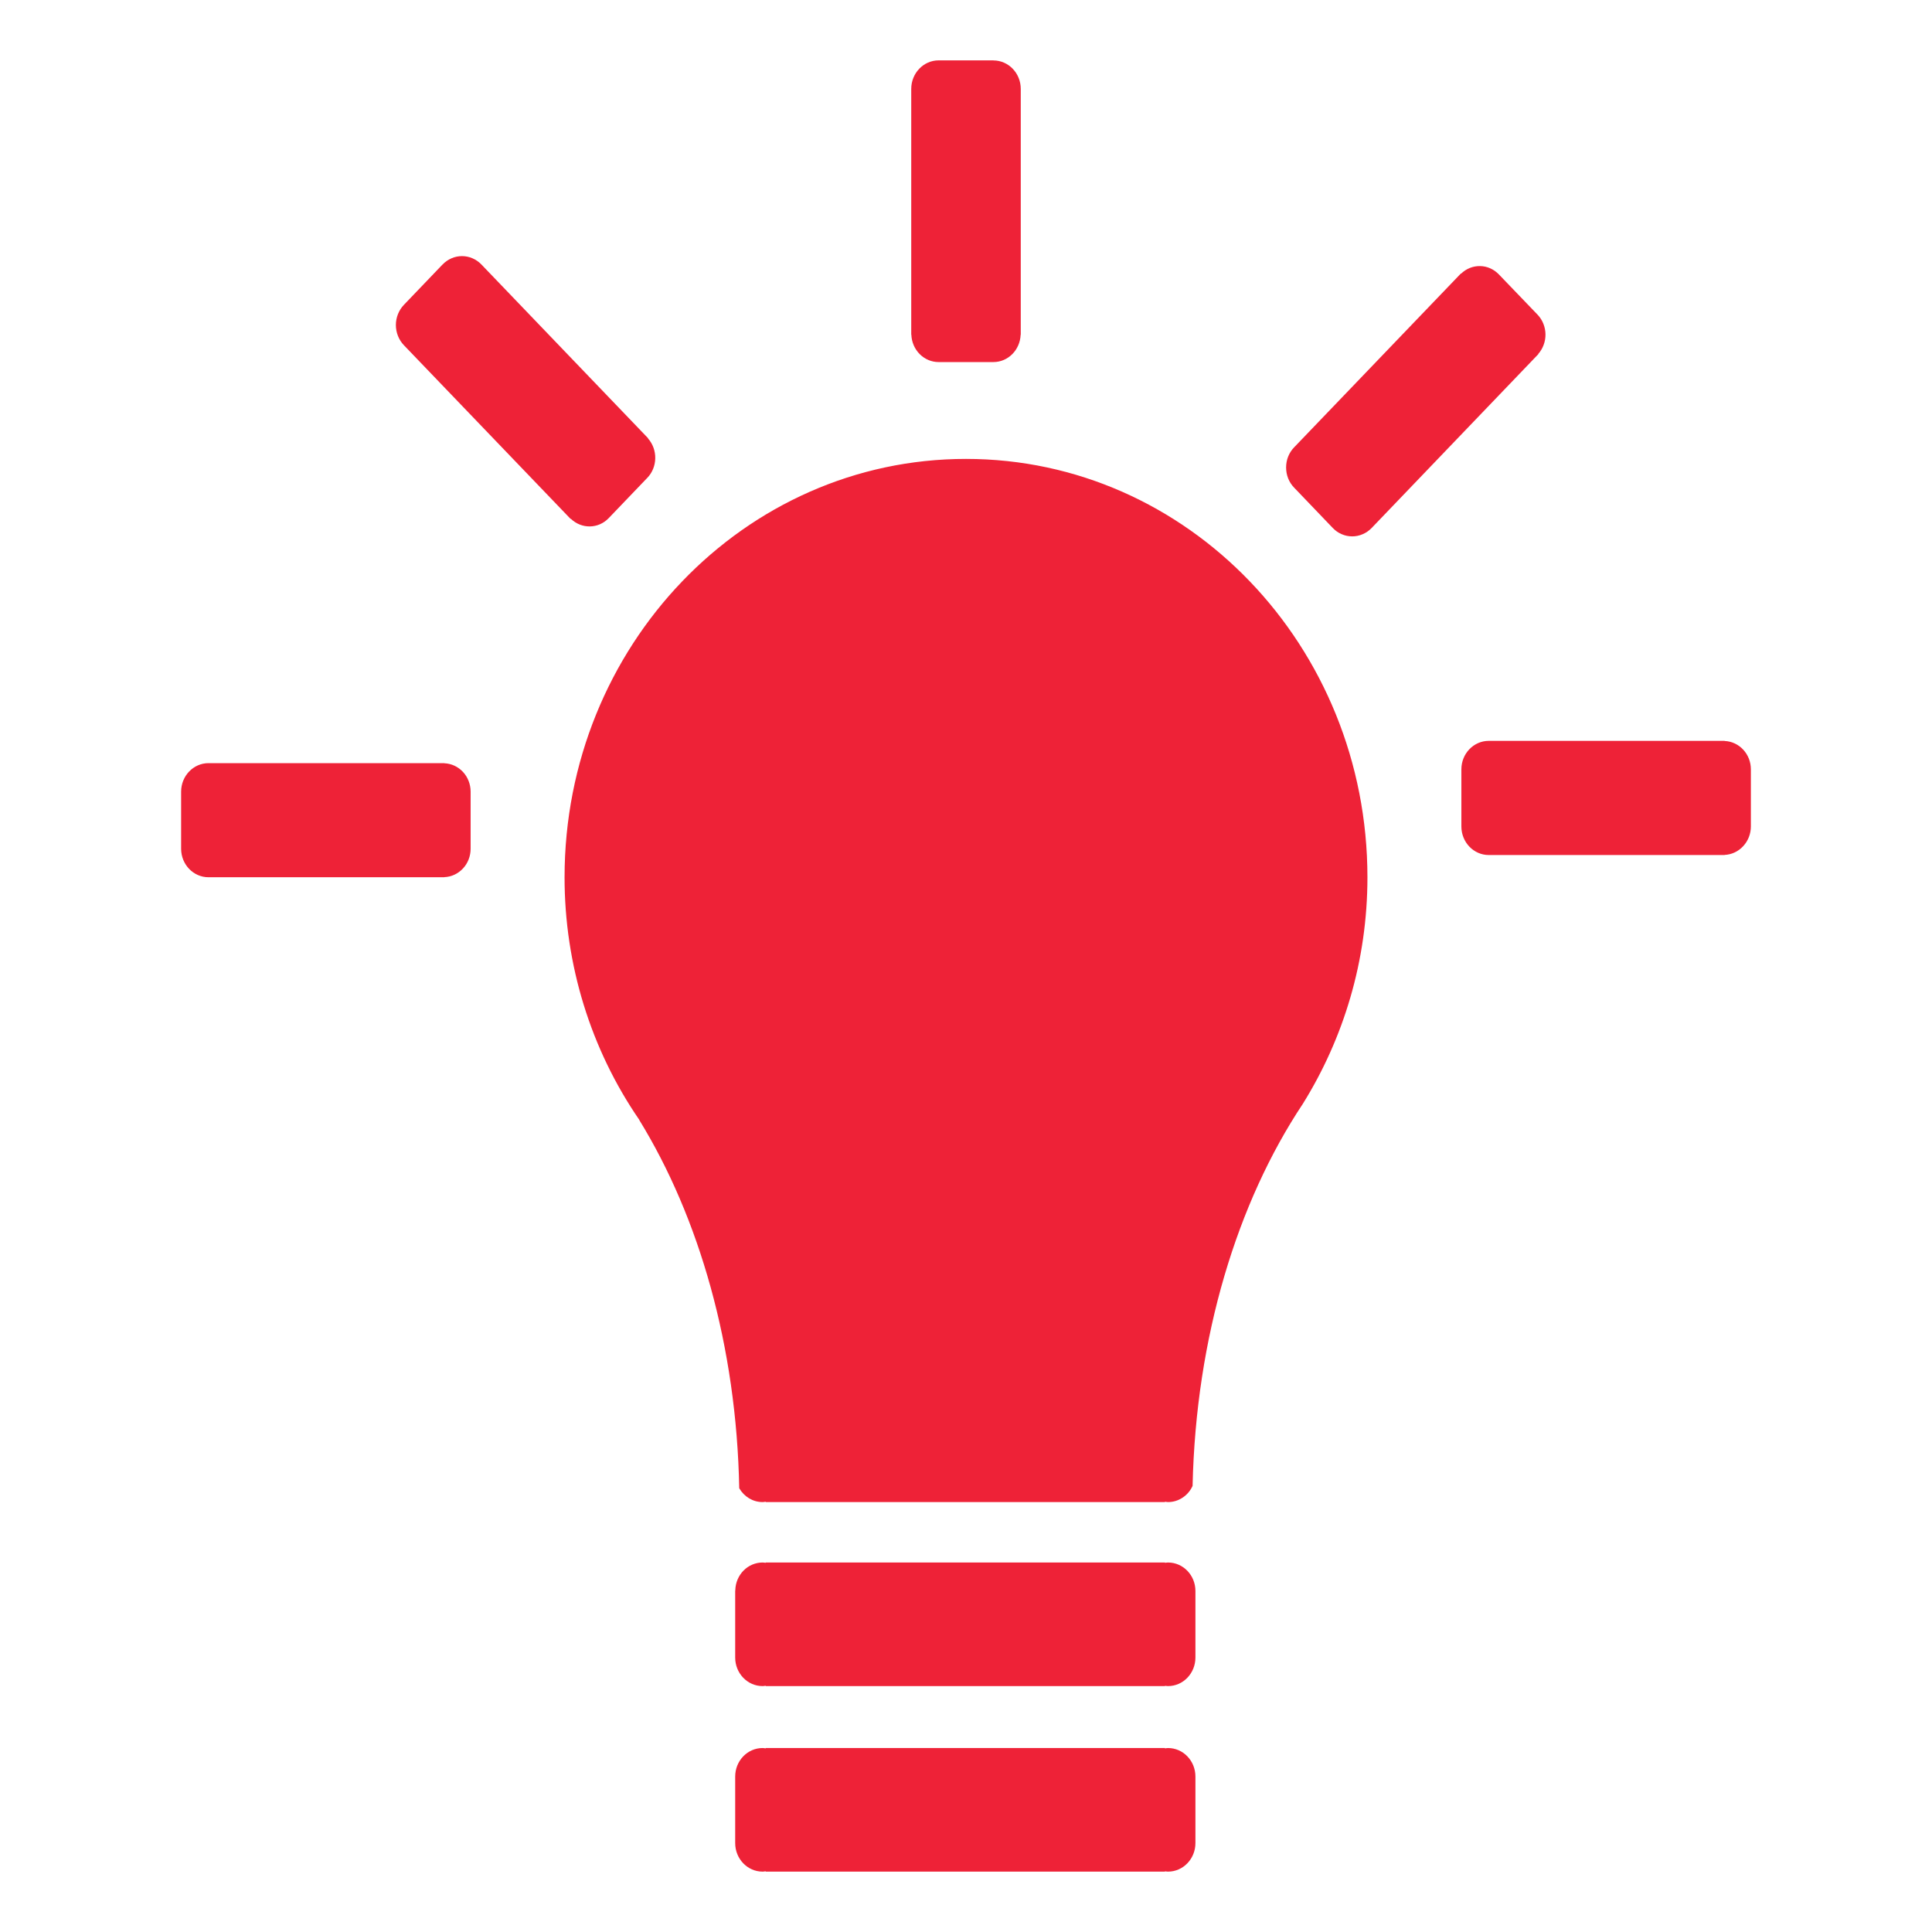 <?xml version="1.0" encoding="UTF-8"?>
<svg xmlns="http://www.w3.org/2000/svg" width="32" height="32" viewBox="0 0 32 32" fill="none">
  <path d="M25.466 5.88L25.48 5.867L25.477 5.864C25.556 5.775 25.6 5.657 25.598 5.536C25.596 5.414 25.549 5.298 25.467 5.212L24.825 4.544C24.742 4.458 24.631 4.409 24.515 4.407C24.398 4.405 24.285 4.45 24.2 4.533L24.197 4.53L21.435 7.409C21.392 7.453 21.359 7.505 21.336 7.562C21.313 7.619 21.302 7.681 21.302 7.743C21.302 7.805 21.313 7.866 21.336 7.924C21.359 7.981 21.392 8.033 21.435 8.077L22.076 8.746C22.118 8.79 22.168 8.825 22.223 8.848C22.278 8.872 22.337 8.884 22.397 8.884C22.456 8.884 22.515 8.872 22.57 8.848C22.625 8.825 22.675 8.79 22.718 8.746L25.466 5.88ZM15.546 5.997L16.453 5.997C16.698 5.997 16.895 5.796 16.905 5.544H16.907V1.473C16.907 1.212 16.704 1.001 16.453 1.001V1H15.546C15.296 1 15.093 1.212 15.093 1.473V5.544H15.095C15.099 5.665 15.149 5.781 15.233 5.865C15.317 5.95 15.43 5.997 15.546 5.997ZM29 12.743C29 12.489 28.807 12.283 28.565 12.273V12.271H24.659C24.408 12.271 24.205 12.482 24.205 12.743V13.689C24.205 13.95 24.408 14.162 24.659 14.162H28.565V14.16C28.682 14.155 28.792 14.103 28.873 14.015C28.954 13.928 29 13.81 29 13.689V12.743ZM16 7.601C12.327 7.601 9.351 10.703 9.351 14.53C9.35 15.972 9.783 17.378 10.59 18.55H10.588C11.579 20.162 12.199 22.297 12.244 24.65C12.324 24.787 12.466 24.879 12.631 24.879C12.648 24.879 12.665 24.876 12.682 24.873V24.879H19.296V24.873C19.313 24.875 19.329 24.879 19.346 24.879C19.432 24.879 19.515 24.854 19.587 24.806C19.659 24.759 19.717 24.691 19.753 24.611C19.808 22.142 20.494 19.914 21.579 18.283C22.252 17.201 22.649 15.916 22.649 14.531C22.649 10.703 19.673 7.601 16 7.601ZM19.346 28.953C19.329 28.953 19.313 28.956 19.296 28.959V28.953H12.682V28.959C12.665 28.956 12.648 28.953 12.631 28.953C12.38 28.953 12.177 29.164 12.177 29.426V30.527C12.177 30.788 12.38 31 12.631 31C12.648 31 12.665 30.997 12.682 30.994V31H19.296V30.995C19.313 30.997 19.329 31 19.346 31C19.597 31 19.8 30.788 19.8 30.527V29.426C19.8 29.164 19.597 28.953 19.346 28.953ZM19.346 25.88C19.329 25.88 19.313 25.883 19.296 25.885V25.88H12.682V25.885C12.665 25.883 12.648 25.88 12.631 25.88C12.513 25.88 12.4 25.928 12.316 26.013C12.232 26.098 12.182 26.214 12.179 26.337L12.177 26.355V27.454C12.177 27.715 12.38 27.927 12.631 27.927C12.648 27.927 12.665 27.924 12.682 27.921V27.927H19.296V27.922C19.313 27.924 19.329 27.927 19.346 27.927C19.597 27.927 19.8 27.715 19.8 27.454V26.352C19.8 26.091 19.597 25.88 19.346 25.88ZM7.36 12.642V12.64H3.454C3.203 12.64 3 12.852 3 13.112V14.058C3 14.319 3.203 14.53 3.454 14.53H7.36V14.528C7.477 14.524 7.587 14.472 7.669 14.384C7.75 14.297 7.795 14.18 7.795 14.058V13.112C7.795 12.991 7.75 12.874 7.669 12.786C7.587 12.698 7.477 12.647 7.36 12.642ZM6.69 5.718L9.452 8.596L9.455 8.593C9.633 8.764 9.908 8.762 10.081 8.583L10.722 7.914C10.805 7.828 10.851 7.712 10.853 7.59C10.855 7.469 10.812 7.351 10.733 7.262L10.735 7.259L7.973 4.38C7.888 4.292 7.772 4.242 7.652 4.242C7.532 4.242 7.417 4.292 7.331 4.38L6.69 5.049C6.605 5.138 6.557 5.258 6.557 5.383C6.557 5.509 6.605 5.629 6.69 5.718Z" fill="#EE2237"></path>
</svg>
